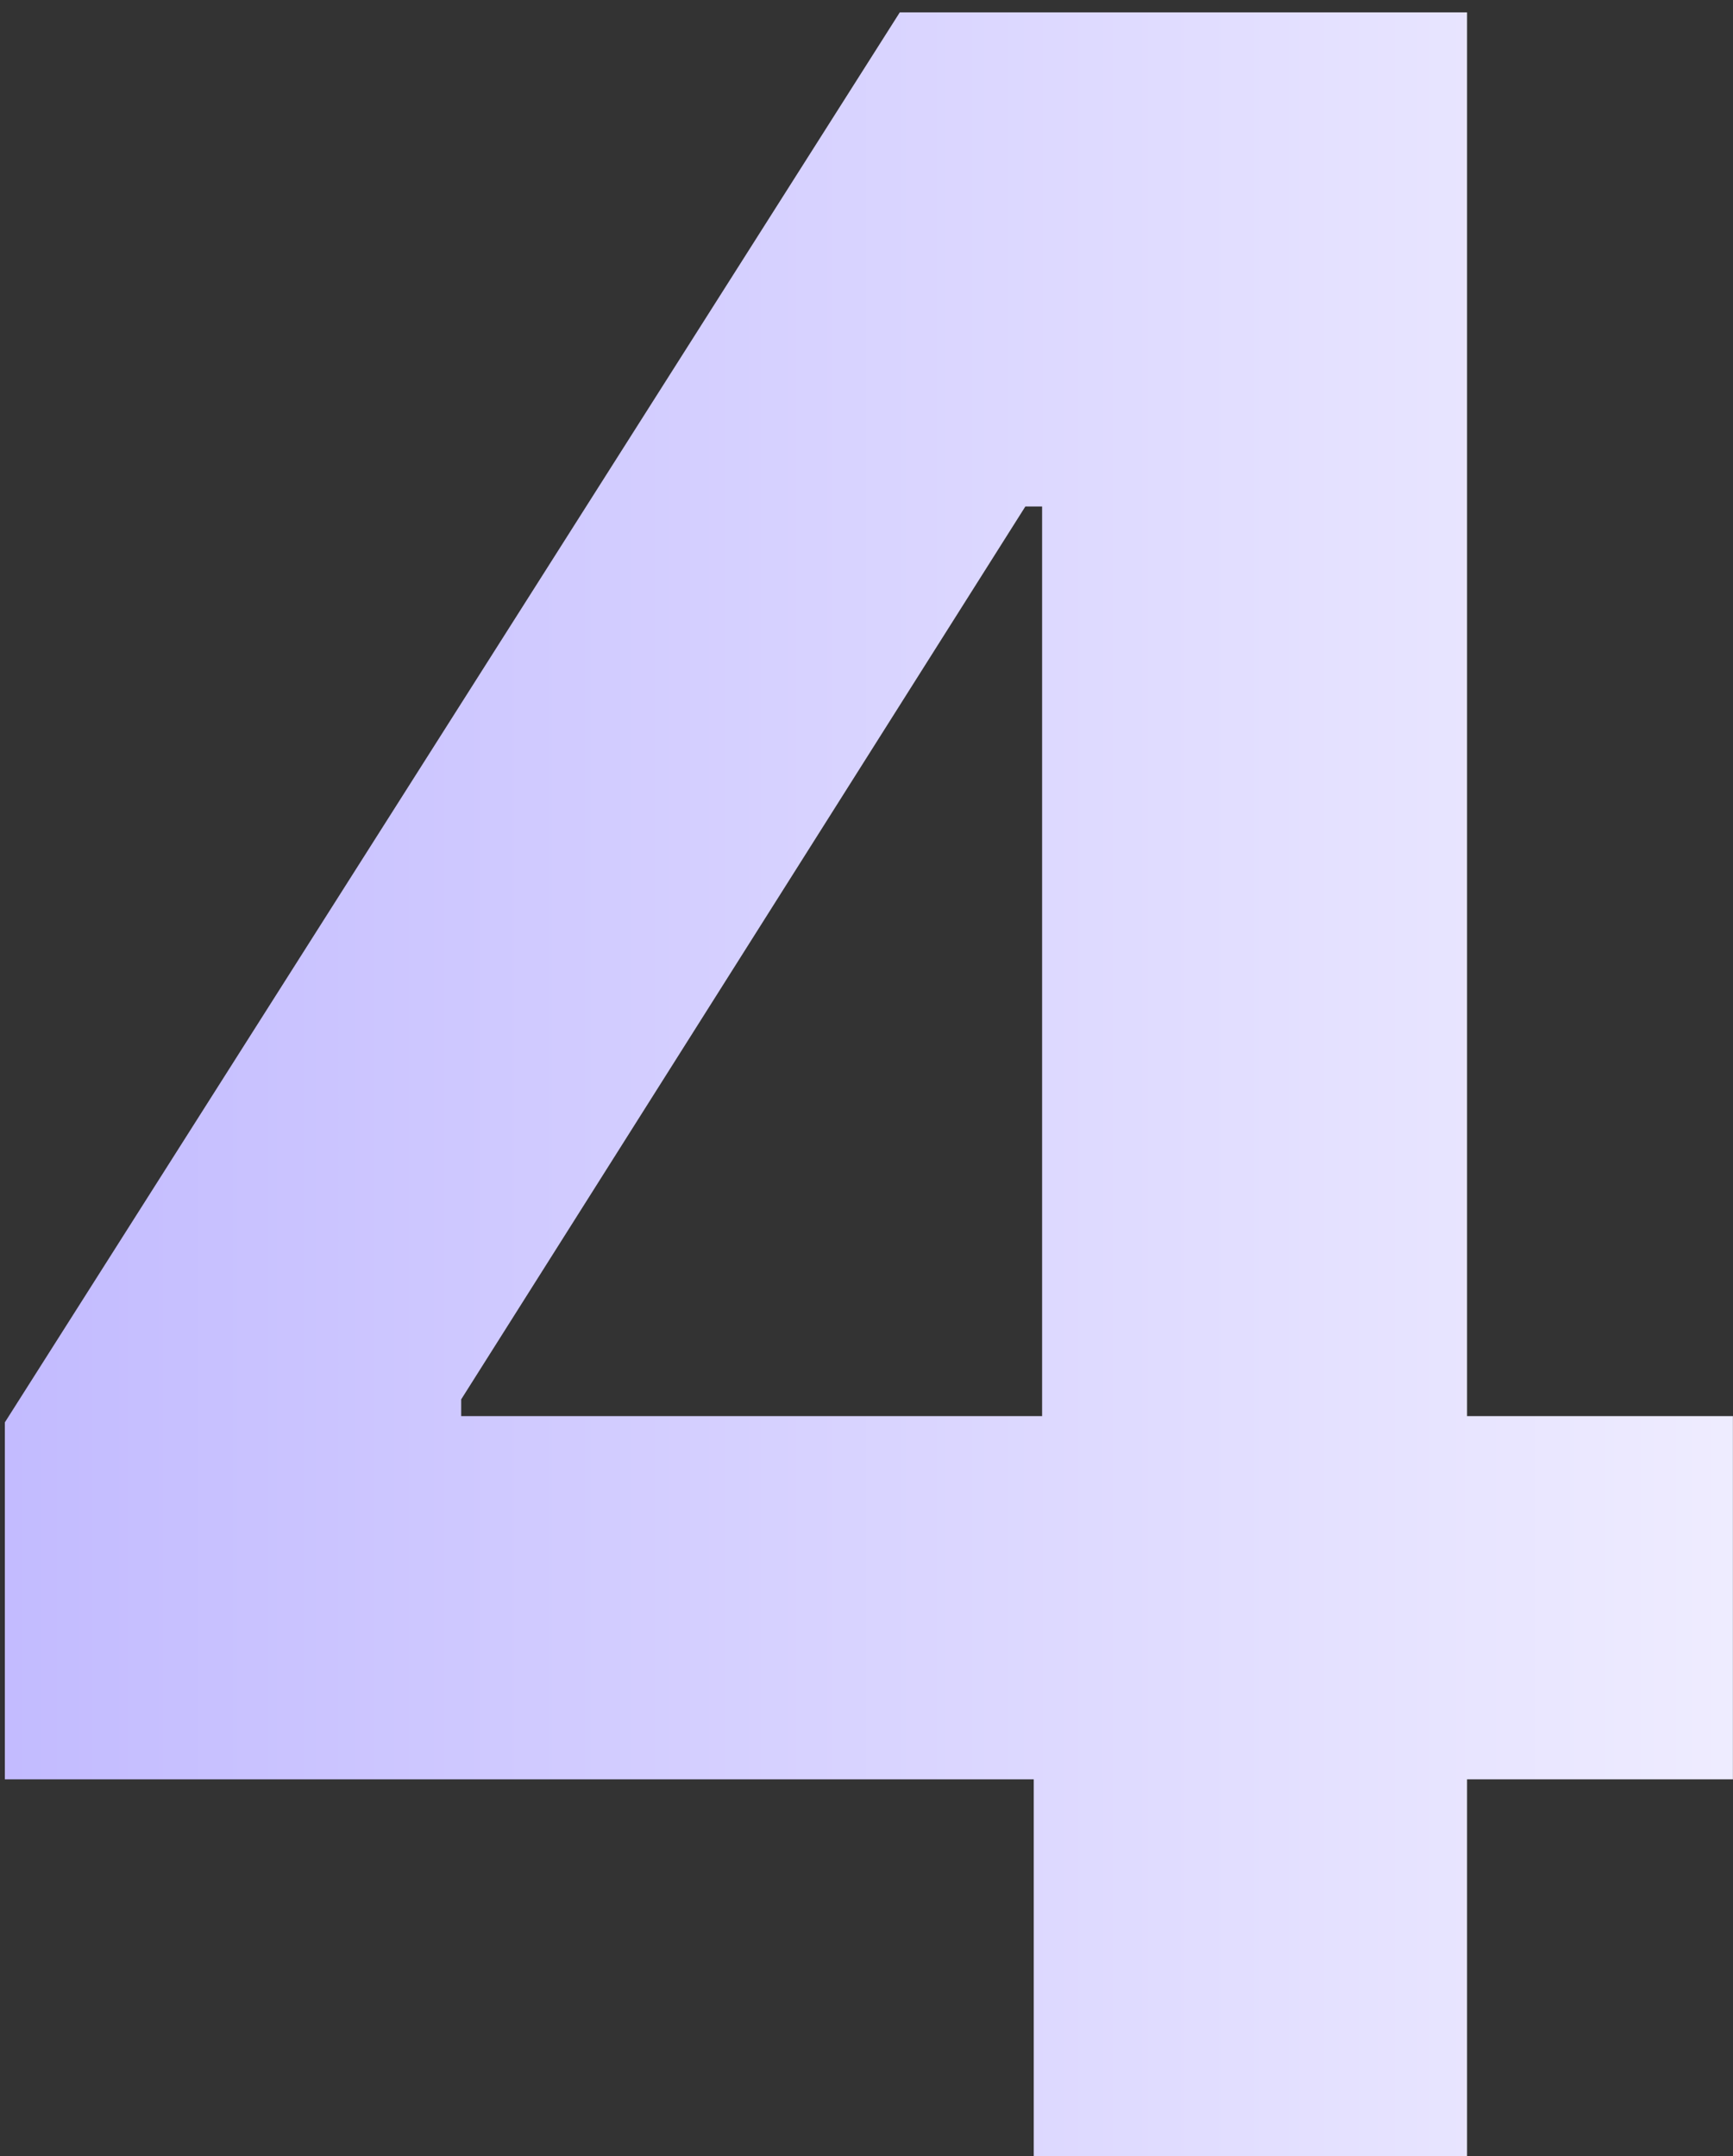 <?xml version="1.0" encoding="UTF-8"?> <svg xmlns="http://www.w3.org/2000/svg" width="127" height="158" viewBox="0 0 127 158" fill="none"><rect x="0" y="0" width="127" height="158" fill="#333333" stroke="none"/><path d="M0.355 130.386V104.23L65.938 0.909H88.489V37.114H75.142L33.798 102.543V103.77H126.994V130.386H0.355ZM75.756 158V122.409L76.369 110.827V0.909H107.511V158H75.756Z" fill="url(#paint0_linear_159_1165)"></path><defs><linearGradient id="paint0_linear_159_1165" x1="-10" y1="79.768" x2="137" y2="79.768" gradientUnits="userSpaceOnUse"><stop stop-color="#BFB7FF"></stop><stop offset="1" stop-color="#F2F0FF"></stop></linearGradient></defs></svg> 